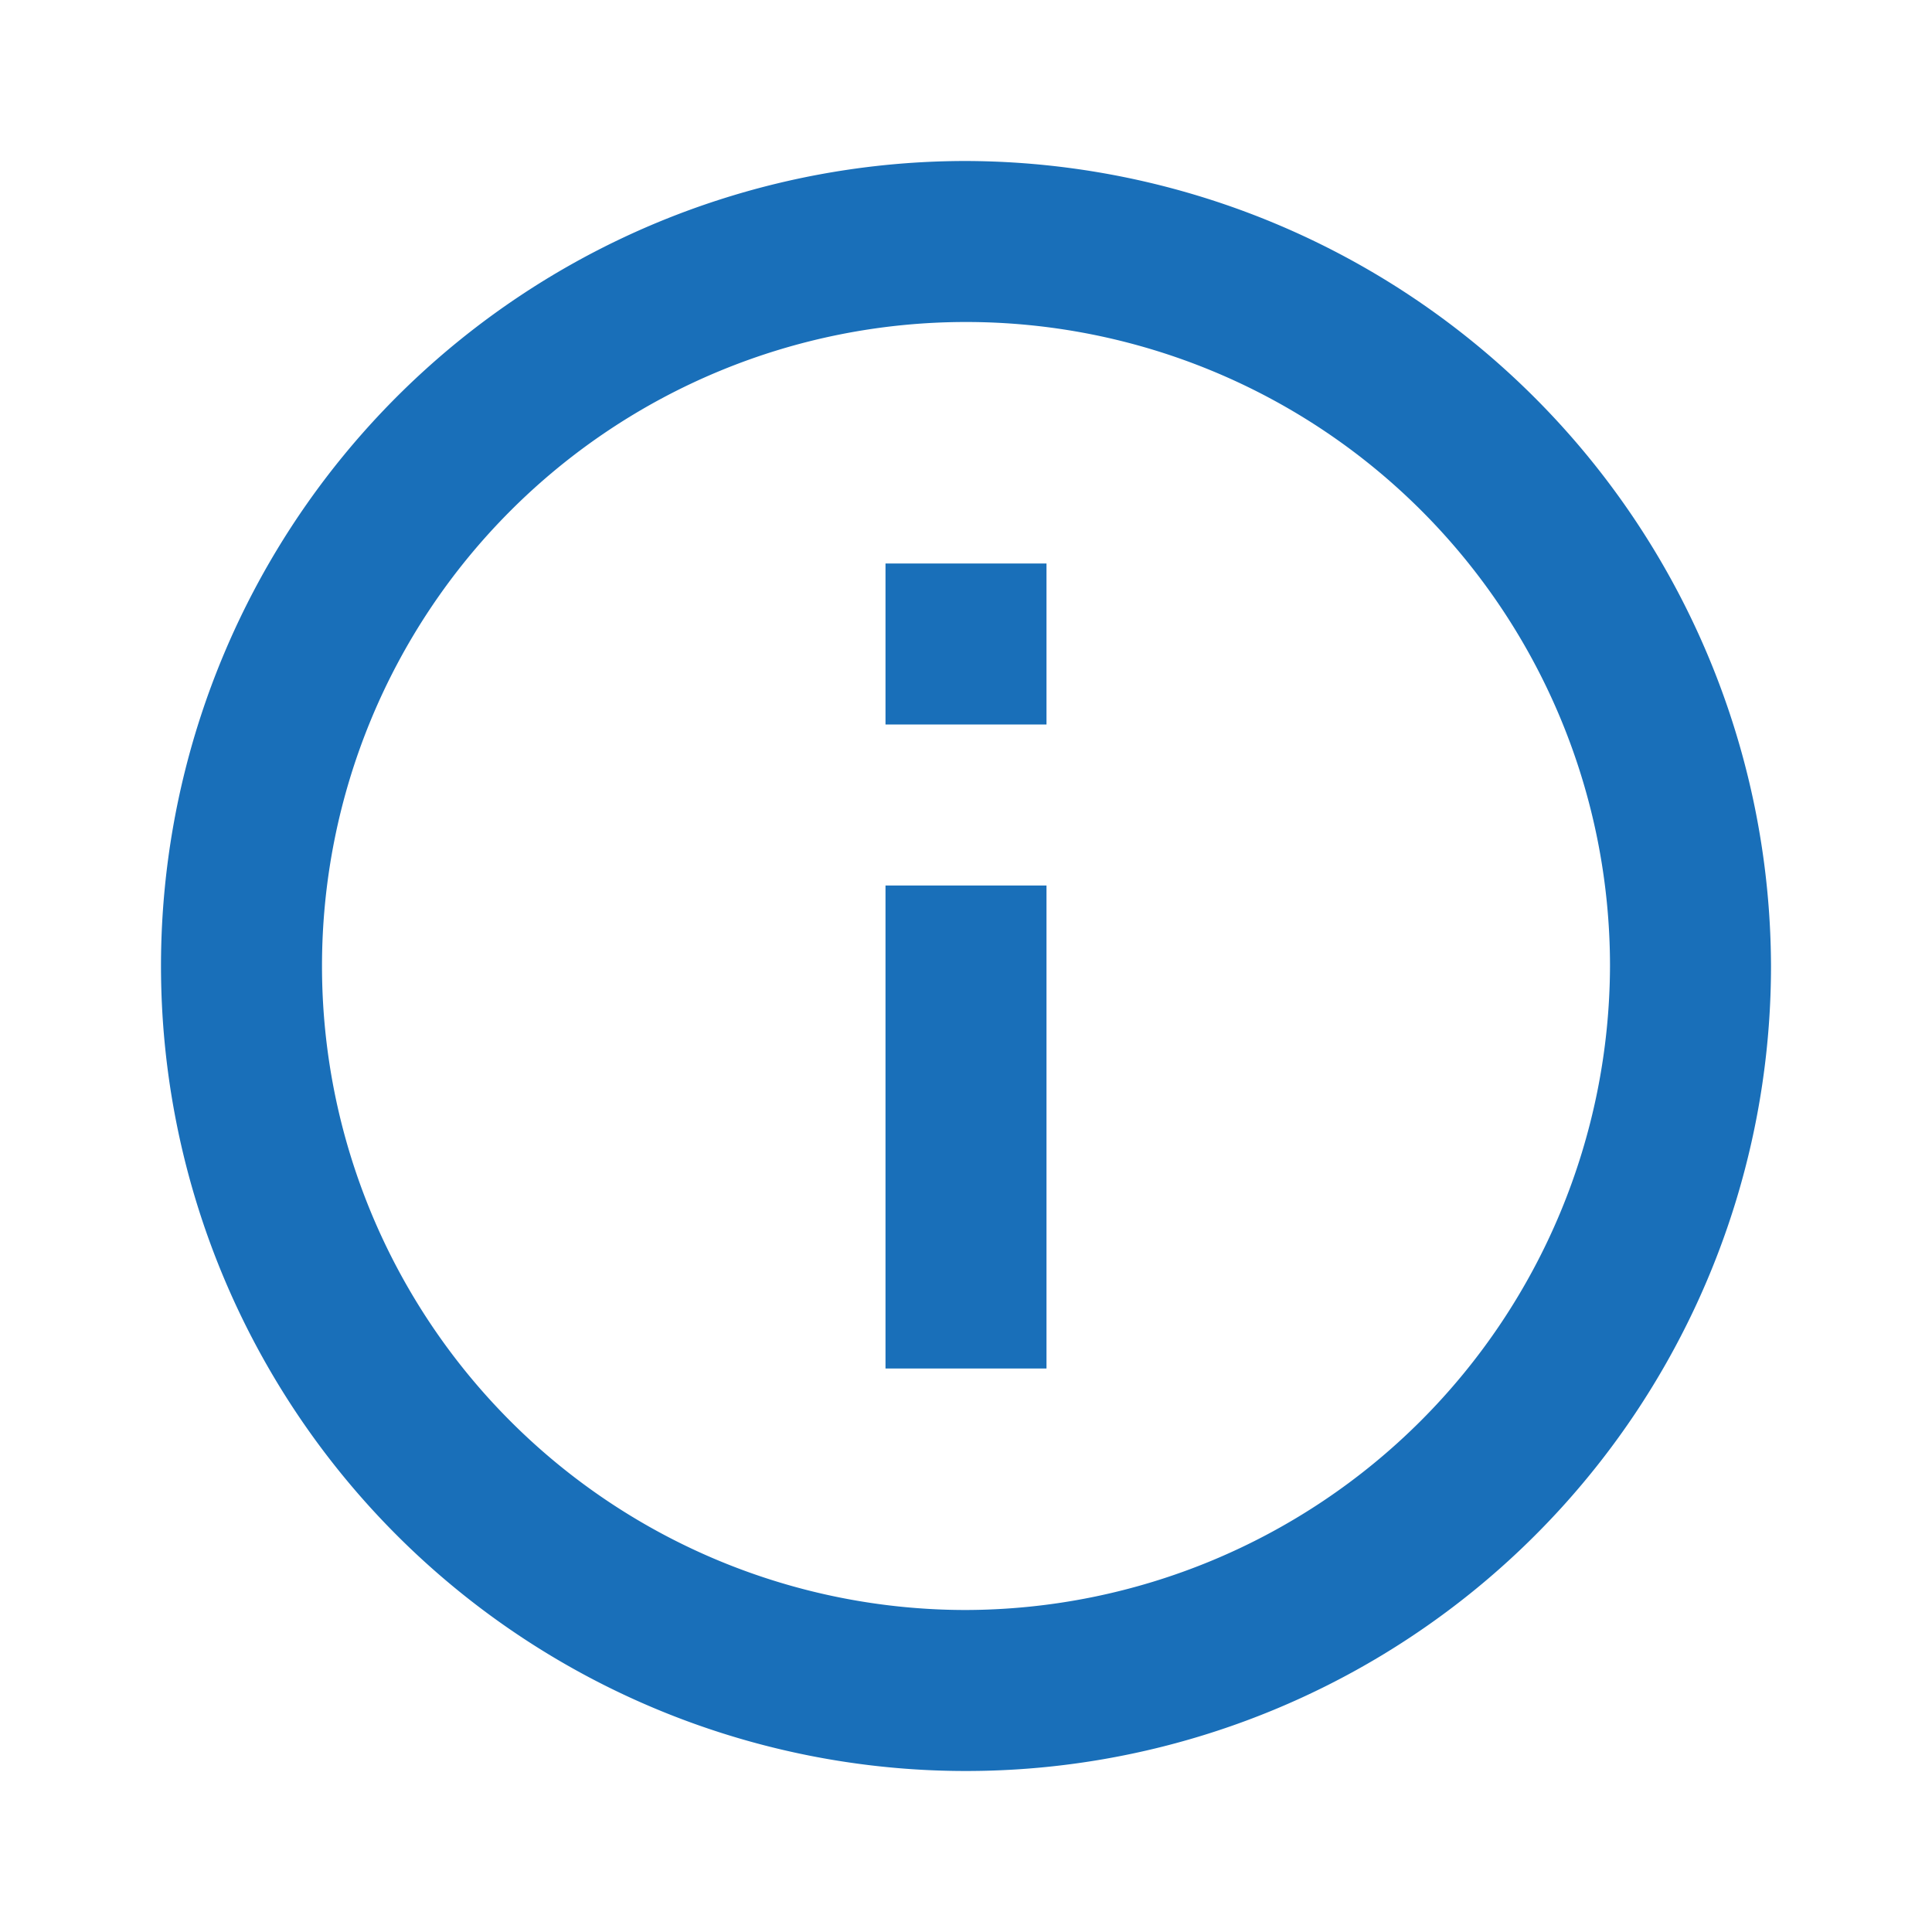 <svg xmlns="http://www.w3.org/2000/svg" width="18" height="18" viewBox="0 0 18 18">
  <g id="icon_info_outline" transform="translate(9 9)">
    <path id="Path_7350" data-name="Path 7350" d="M0,0H18V18H0Z" transform="translate(-9 -9)" fill="none"/>
    <path id="Path_7351" data-name="Path 7351" d="M9.5,2A7.5,7.5,0,1,0,17,9.5,7.522,7.522,0,0,0,9.5,2Zm0,13.5a6,6,0,1,1,6-6A6.018,6.018,0,0,1,9.5,15.5Z" transform="translate(-9.5 -9.5)" fill="#196fb9"/>
    <rect id="Rectangle_5697" data-name="Rectangle 5697" width="1.5" height="4.5" transform="translate(-0.75 -0.75)" fill="#196fb9"/>
    <rect id="Rectangle_5698" data-name="Rectangle 5698" width="1.5" height="1.5" transform="translate(-0.75 -3.75)" fill="#196fb9"/>
  </g>
</svg>
